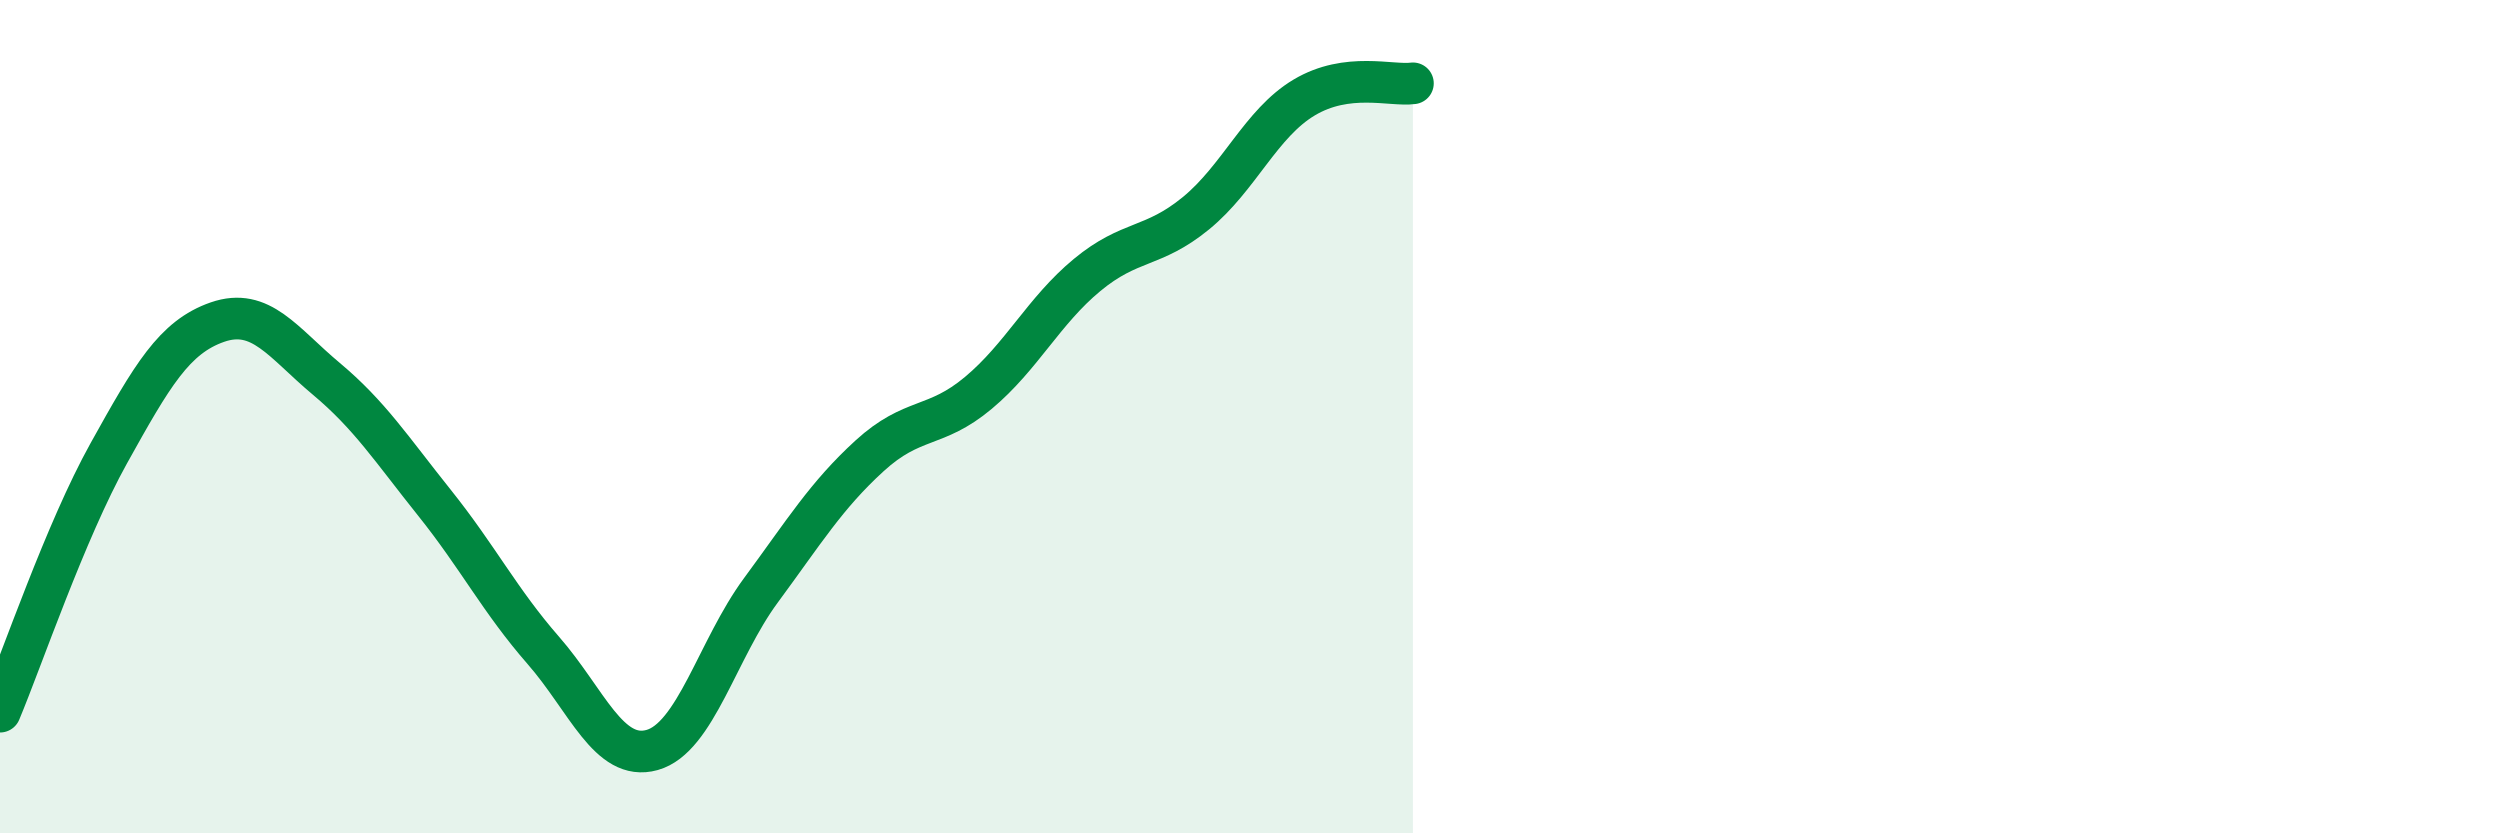 
    <svg width="60" height="20" viewBox="0 0 60 20" xmlns="http://www.w3.org/2000/svg">
      <path
        d="M 0,17.08 C 0.52,15.84 1.57,12.75 2.61,10.88 C 3.65,9.01 4.18,8.09 5.22,7.73 C 6.26,7.37 6.79,8.22 7.83,9.09 C 8.87,9.96 9.39,10.77 10.43,12.07 C 11.47,13.37 12,14.42 13.04,15.61 C 14.08,16.8 14.61,18.29 15.65,18 C 16.69,17.71 17.22,15.58 18.26,14.17 C 19.3,12.76 19.83,11.89 20.87,10.94 C 21.91,9.99 22.44,10.3 23.48,9.43 C 24.52,8.56 25.05,7.46 26.09,6.6 C 27.13,5.74 27.66,5.97 28.7,5.12 C 29.74,4.27 30.26,2.96 31.3,2.34 C 32.34,1.72 33.39,2.07 33.91,2L33.91 20L0 20Z"
        fill="#008740"
        opacity="0.1"
        stroke-linecap="round"
        stroke-linejoin="round"
      />
      <path
        d="M 0,17.08 C 0.52,15.84 1.57,12.75 2.61,10.88 C 3.65,9.01 4.18,8.09 5.22,7.73 C 6.26,7.37 6.79,8.22 7.83,9.09 C 8.87,9.96 9.39,10.77 10.43,12.07 C 11.47,13.37 12,14.42 13.04,15.61 C 14.08,16.8 14.61,18.29 15.65,18 C 16.69,17.71 17.22,15.58 18.26,14.17 C 19.3,12.76 19.83,11.89 20.87,10.94 C 21.91,9.99 22.44,10.3 23.48,9.43 C 24.52,8.56 25.05,7.46 26.09,6.6 C 27.13,5.74 27.66,5.97 28.7,5.12 C 29.74,4.27 30.26,2.96 31.3,2.34 C 32.34,1.72 33.39,2.07 33.91,2"
        stroke="#008740"
        stroke-width="1"
        fill="none"
        stroke-linecap="round"
        stroke-linejoin="round"
      />
    </svg>
  